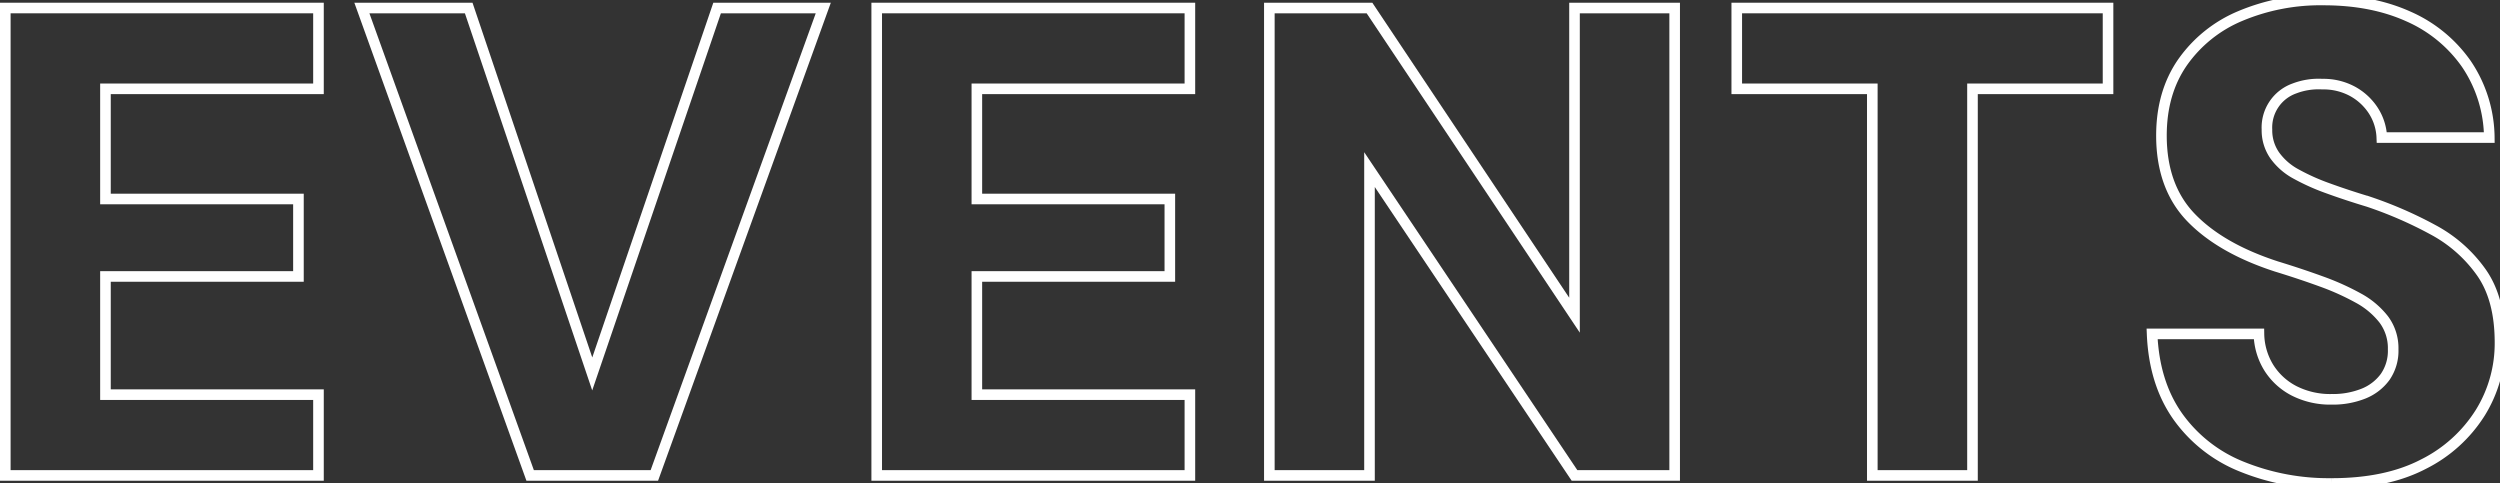 <svg xmlns="http://www.w3.org/2000/svg" xmlns:xlink="http://www.w3.org/1999/xlink" width="708.225" height="136.957" viewBox="0 0 708.225 136.957">
  <rect x="0" y="0" width="708.225" height="136.957" fill="#333333" stroke="none"/>
  <defs>
    <clipPath id="clip-path">
      <rect id="Rectangle_50" data-name="Rectangle 50" width="706.725" height="136.957" fill="none" stroke="#fff" stroke-width="3"/>
    </clipPath>
  </defs>
  <g id="Group_69" data-name="Group 69" transform="translate(1.5 0)">
    <path id="Path_30" data-name="Path 30" d="M0,.552V132.969H88.72V110.084H28.375V76.6H83.045V54.654H28.375V23.445H88.72V.552Z" transform="translate(0 1.718)" fill="none" stroke="#fff" stroke-width="3"/>
    <path id="Path_31" data-name="Path 31" d="M125.2.552,89.826,104.216,54.83.552H24.564l47.67,132.417h35.185L155.278.552Z" transform="translate(76.45 1.718)" fill="none" stroke="#fff" stroke-width="3"/>
    <path id="Path_32" data-name="Path 32" d="M60.03.552V132.969H148.75V110.084H88.4V76.6H143.07V54.654H88.4V23.445H148.75V.552Z" transform="translate(186.833 1.718)" fill="none" stroke="#fff" stroke-width="3"/>
    <path id="Path_33" data-name="Path 33" d="M173.527.552V87.569L115.449.552H87.078V132.969h28.371V46.33l58.078,86.639H201.9V.552Z" transform="translate(271.016 1.718)" fill="none" stroke="#fff" stroke-width="3"/>
    <path id="Path_34" data-name="Path 34" d="M119.277.552V23.445h38.4V132.969h28.379V23.445h38.4V.552Z" transform="translate(371.23 1.718)" fill="none" stroke="#fff" stroke-width="3"/>
    <g id="Group_68" data-name="Group 68" transform="translate(0 0)">
      <g id="Group_67" data-name="Group 67" clip-path="url(#clip-path)">
        <path id="Path_35" data-name="Path 35" d="M198.775,136.957a65.39,65.39,0,0,1-25.632-4.824,40.784,40.784,0,0,1-18.065-14.282q-6.625-9.456-7.188-23.268h30.267a18.762,18.762,0,0,0,2.838,9.648,18.407,18.407,0,0,0,7.188,6.526,22.58,22.58,0,0,0,10.593,2.365,23.3,23.3,0,0,0,8.985-1.608,14.06,14.06,0,0,0,6.148-4.729,13,13,0,0,0,2.27-7.85,13.563,13.563,0,0,0-2.648-8.418,22.986,22.986,0,0,0-7.188-6.053,71.55,71.55,0,0,0-10.5-4.729q-5.959-2.171-12.769-4.256-15.705-5.108-24.119-13.809T150.537,38.4q0-12.1,5.959-20.714A37.724,37.724,0,0,1,172.859,4.54,58.567,58.567,0,0,1,196.5,0q13.62,0,23.93,4.635a39.293,39.293,0,0,1,16.458,13.431,37.745,37.745,0,0,1,6.526,20.9H212.963A15.124,15.124,0,0,0,210.6,31.4a16.4,16.4,0,0,0-5.864-5.486,17.242,17.242,0,0,0-8.607-2.081,19.183,19.183,0,0,0-7.945,1.23A11.731,11.731,0,0,0,180.426,36.7a12.4,12.4,0,0,0,2.175,7.283,17.782,17.782,0,0,0,6.053,5.3,61.073,61.073,0,0,0,9.08,4.067q5.2,1.894,11.445,3.783a114.756,114.756,0,0,1,18.444,8.04,39.617,39.617,0,0,1,13.62,12.107q5.2,7.476,5.2,19.768a37.242,37.242,0,0,1-5.58,19.863,40.165,40.165,0,0,1-16.079,14.566q-10.5,5.484-26.011,5.486" transform="translate(460.28 0.001)" fill="none" stroke="#fff" stroke-width="3"/>
      </g>
    </g>
  </g>
</svg>
